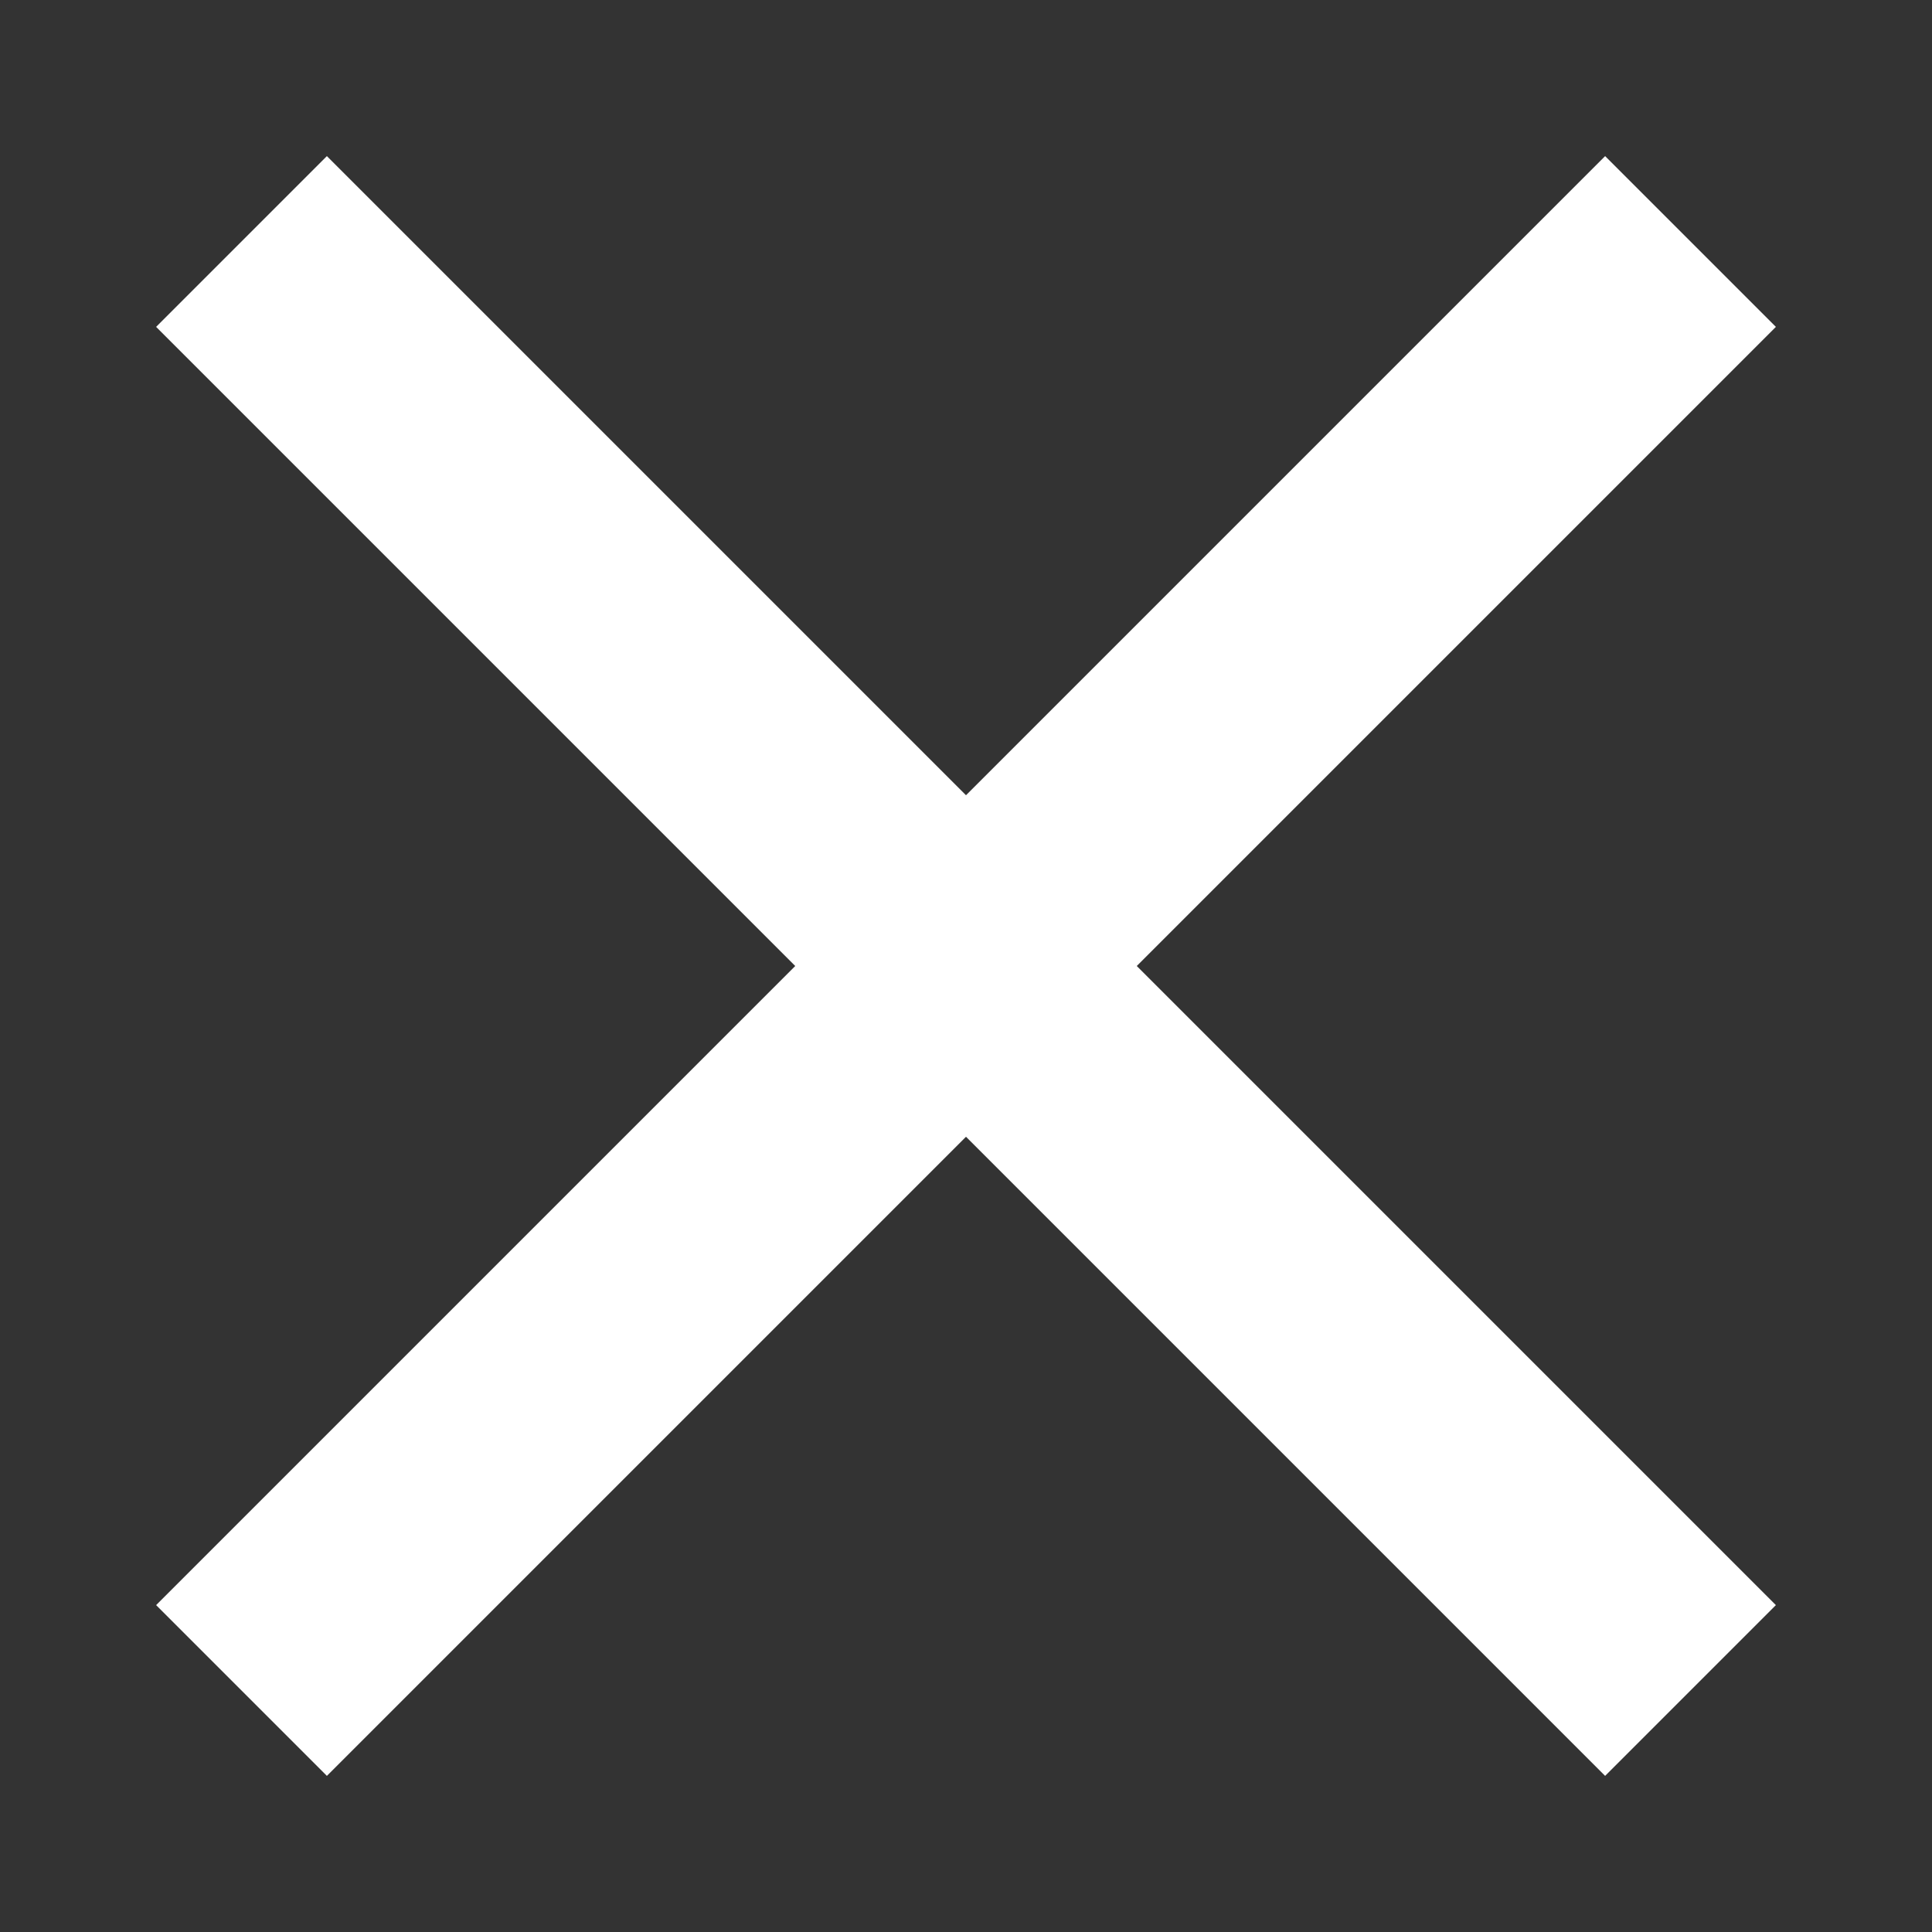 <svg width="8" height="8" viewBox="0 0 8 8" fill="none" xmlns="http://www.w3.org/2000/svg">
<rect x="0" y="0" width="8" height="8" fill="#333333" stroke="none"/>
<path d="M1 7L4 4L7 7" stroke="white"/>
<path d="M1 1L4 4L7 1" stroke="white"/>
</svg>
